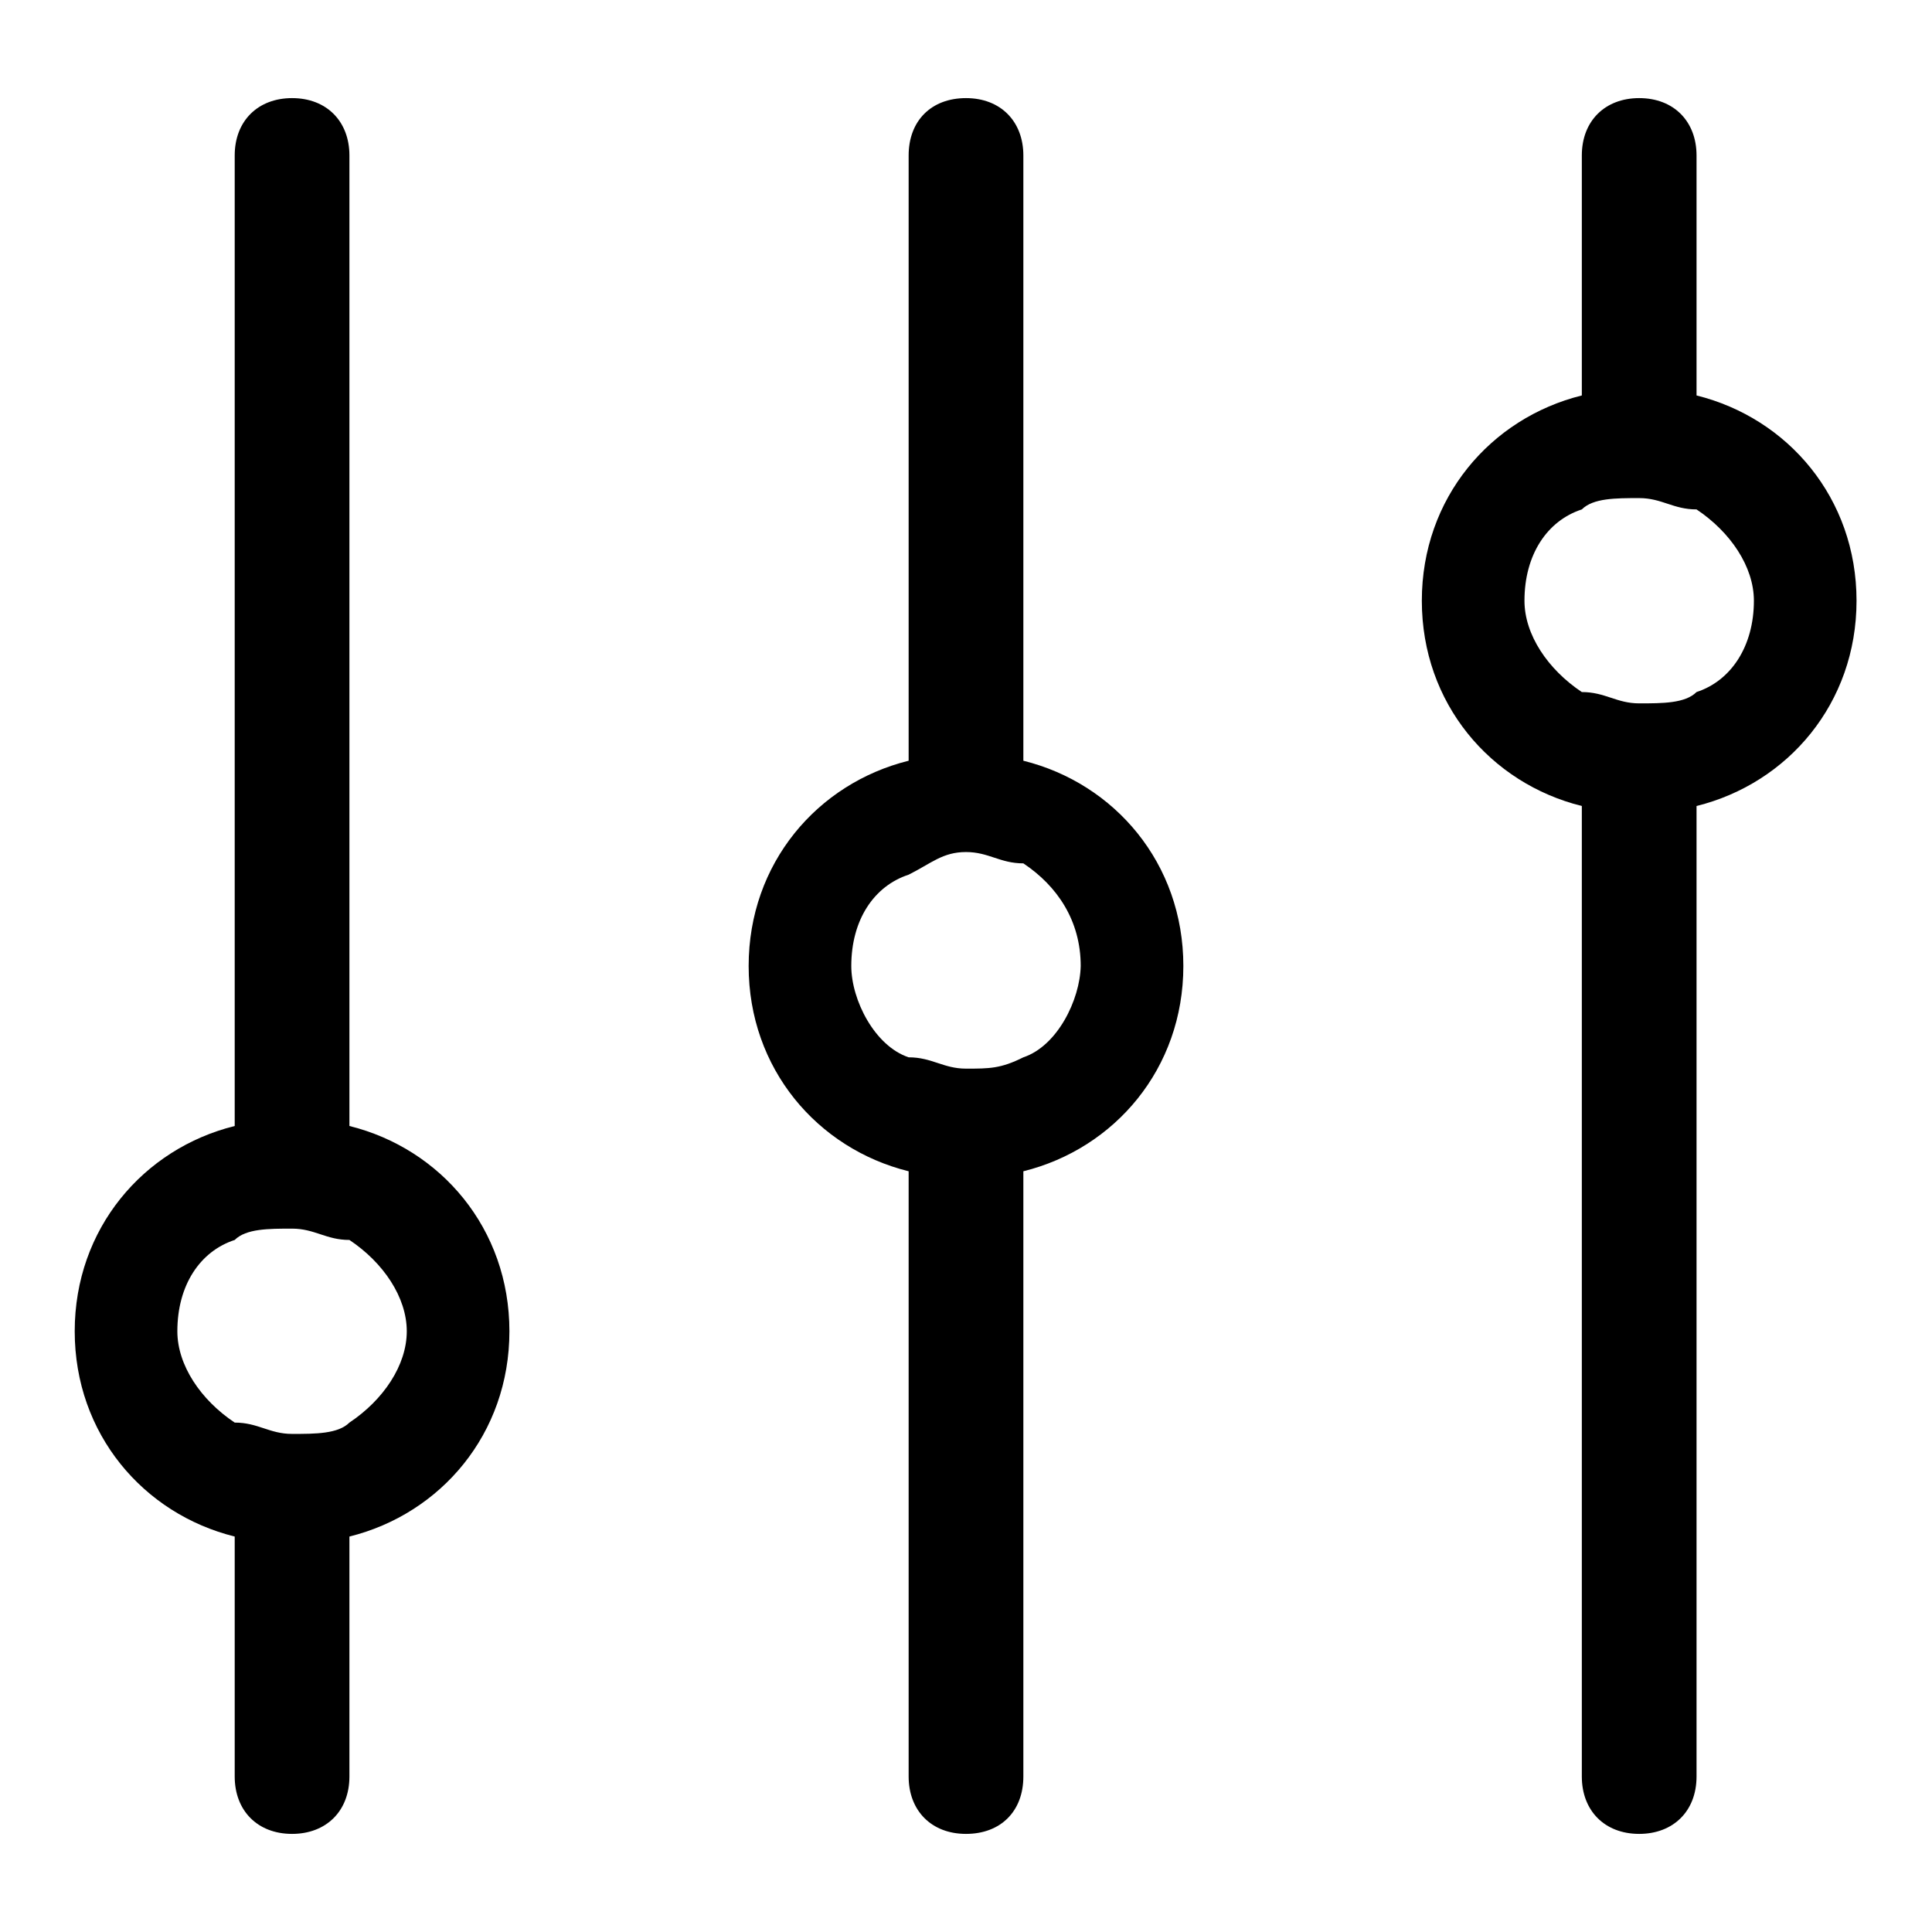 <?xml version="1.0" encoding="utf-8"?>
<!-- Svg Vector Icons : http://www.onlinewebfonts.com/icon -->
<!DOCTYPE svg PUBLIC "-//W3C//DTD SVG 1.1//EN" "http://www.w3.org/Graphics/SVG/1.1/DTD/svg11.dtd">
<svg version="1.1" xmlns="http://www.w3.org/2000/svg" xmlns:xlink="http://www.w3.org/1999/xlink" x="0px" y="0px" viewBox="0 0 256 256" enable-background="new 0 0 256 256" xml:space="preserve">
<g> <path fill="#000000" d="M135.6,100.8V20.6c0-4.5-3-7.6-7.6-7.6s-7.6,3-7.6,7.6v80.2c-12.1,3-21.2,13.6-21.2,27.2 s9.1,24.2,21.2,27.2v80.2c0,4.5,3,7.6,7.6,7.6s7.6-3,7.6-7.6v-80.2c12.1-3,21.2-13.6,21.2-27.2S147.7,103.8,135.6,100.8z  M135.6,140.1c-3,1.5-4.5,1.5-7.6,1.5c-3,0-4.5-1.5-7.6-1.5c-4.5-1.5-7.6-7.6-7.6-12.1c0-6.1,3-10.6,7.6-12.1c3-1.5,4.5-3,7.6-3 c3,0,4.5,1.5,7.6,1.5c4.5,3,7.6,7.6,7.6,13.6C143.1,132.5,140.1,138.6,135.6,140.1z M46.3,149.2V20.6c0-4.5-3-7.6-7.6-7.6 c-4.5,0-7.6,3-7.6,7.6v128.6c-12.1,3-21.2,13.6-21.2,27.2s9.1,24.2,21.2,27.2v31.8c0,4.5,3,7.6,7.6,7.6c4.5,0,7.6-3,7.6-7.6v-31.8 c12.1-3,21.2-13.6,21.2-27.2S58.4,152.2,46.3,149.2z M46.3,188.5c-1.5,1.5-4.5,1.5-7.6,1.5c-3,0-4.5-1.5-7.6-1.5 c-4.5-3-7.6-7.6-7.6-12.1c0-6.1,3-10.6,7.6-12.1c1.5-1.5,4.5-1.5,7.6-1.5c3,0,4.5,1.5,7.6,1.5c4.5,3,7.6,7.6,7.6,12.1 S50.8,185.5,46.3,188.5z M224.8,52.4V20.6c0-4.5-3-7.6-7.6-7.6c-4.5,0-7.6,3-7.6,7.6v31.8c-12.1,3-21.2,13.6-21.2,27.2 c0,13.6,9.1,24.2,21.2,27.2v128.6c0,4.5,3,7.6,7.6,7.6c4.5,0,7.6-3,7.6-7.6V106.8c12.1-3,21.2-13.6,21.2-27.2 C246,66,236.9,55.4,224.8,52.4z M224.8,91.7c-1.5,1.5-4.5,1.5-7.6,1.5c-3,0-4.5-1.5-7.6-1.5c-4.5-3-7.6-7.6-7.6-12.1 c0-6.1,3-10.6,7.6-12.1c1.5-1.5,4.5-1.5,7.6-1.5c3,0,4.5,1.5,7.6,1.5c4.5,3,7.6,7.6,7.6,12.1C232.4,85.6,229.4,90.2,224.8,91.7z"/></g>
</svg>